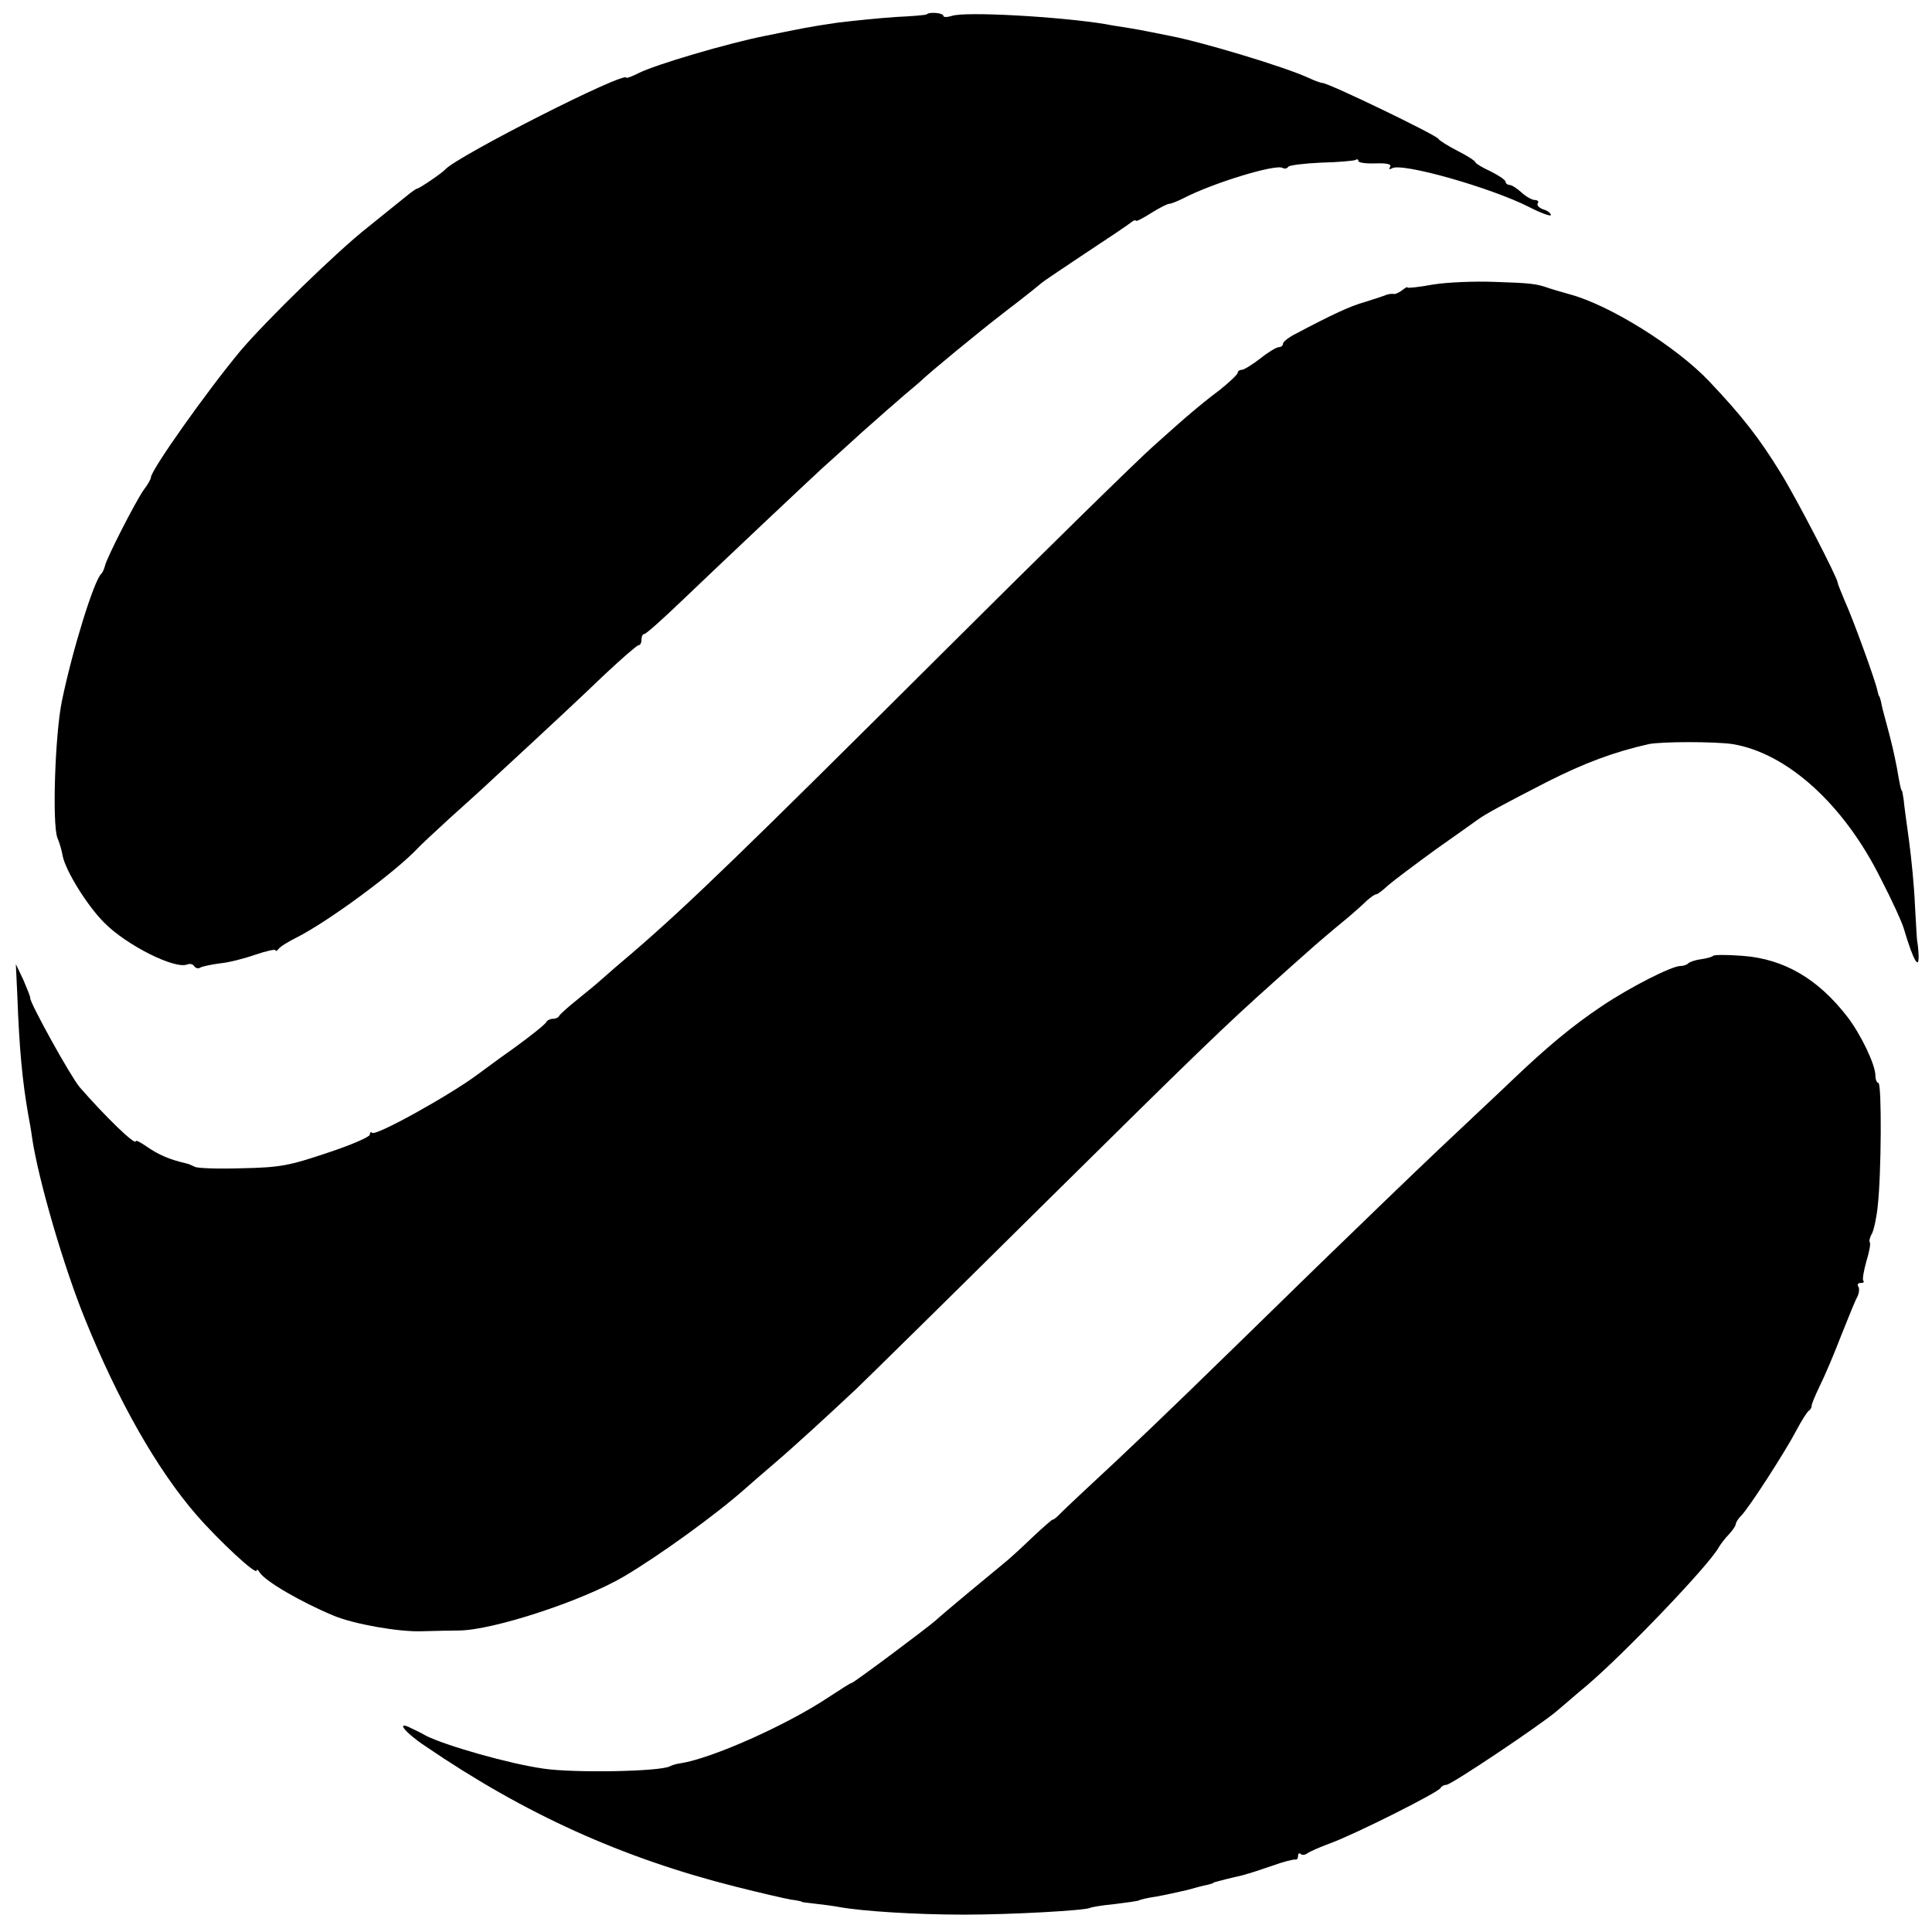 <?xml version="1.0" standalone="no"?>
<!DOCTYPE svg PUBLIC "-//W3C//DTD SVG 20010904//EN"
 "http://www.w3.org/TR/2001/REC-SVG-20010904/DTD/svg10.dtd">
<svg version="1.0" xmlns="http://www.w3.org/2000/svg"
 width="512pt" height="512pt" viewBox="0 0 512 512"
 preserveAspectRatio="xMidYMid meet">
<g transform="translate(0,512) scale(0.1,-0.1)"
fill="#000000" stroke="none">
<path d="M2456 5082 c-2 -2 -39 -5 -82 -7 -44 -3 -113 -10 -154 -15 -81 -12
-83 -13 -192 -35 -97 -19 -294 -77 -336 -99 -18 -9 -32 -14 -32 -12 0 20 -447
-207 -480 -243 -9 -10 -69 -51 -75 -51 -2 0 -15 -9 -27 -19 -13 -10 -59 -48
-103 -83 -83 -65 -272 -250 -338 -328 -89 -107 -237 -316 -237 -335 0 -4 -8
-19 -19 -33 -23 -33 -99 -182 -103 -202 -2 -8 -6 -17 -9 -20 -19 -15 -77 -202
-105 -338 -18 -87 -26 -324 -12 -362 6 -14 12 -35 14 -48 8 -40 65 -132 110
-177 59 -60 187 -124 220 -111 7 3 16 1 19 -5 4 -5 11 -7 16 -3 6 3 29 8 52
11 23 2 65 13 94 23 29 10 53 15 53 12 0 -4 4 -2 8 3 4 6 25 19 47 30 84 42
264 175 322 237 6 7 44 42 83 78 40 36 90 81 110 100 170 157 232 215 303 283
45 42 85 77 89 77 5 0 8 7 8 15 0 8 3 15 8 15 4 0 48 39 99 88 114 109 339
321 374 353 15 13 62 56 105 95 44 39 95 84 114 100 19 16 37 31 40 34 20 20
151 128 225 185 50 38 92 72 95 75 3 3 55 38 115 78 61 40 116 77 123 83 6 5
12 7 12 4 0 -3 18 6 40 20 22 14 44 25 49 25 5 0 22 7 38 15 77 40 244 91 262
80 5 -3 12 -2 15 3 2 4 42 9 87 11 46 1 87 5 91 7 4 3 8 2 8 -3 0 -4 20 -7 45
-6 31 1 43 -2 39 -9 -4 -7 -2 -8 5 -4 25 16 262 -51 364 -103 31 -16 57 -25
57 -21 0 5 -9 12 -20 15 -11 4 -18 11 -15 16 4 5 0 9 -8 9 -7 0 -23 9 -35 20
-12 11 -26 20 -32 20 -5 0 -10 4 -10 8 0 5 -18 17 -40 28 -22 10 -40 21 -40
24 0 3 -21 17 -47 30 -27 14 -49 28 -51 32 -5 10 -291 148 -307 148 -4 0 -21
6 -38 14 -63 29 -282 95 -367 111 -14 3 -36 7 -50 10 -14 3 -41 8 -60 11 -19
3 -46 7 -60 10 -122 20 -372 34 -407 22 -13 -4 -23 -4 -23 0 0 8 -38 11 -44 4z"/>
<path d="M3798 4366 c-38 -7 -68 -10 -68 -8 0 3 -6 -1 -14 -7 -8 -6 -18 -11
-22 -10 -5 1 -16 0 -24 -4 -8 -3 -33 -11 -55 -18 -36 -10 -84 -32 -182 -84
-18 -9 -33 -21 -33 -26 0 -5 -5 -9 -11 -9 -6 0 -28 -13 -49 -30 -21 -16 -43
-30 -49 -30 -6 0 -11 -4 -11 -8 0 -4 -21 -24 -47 -45 -27 -20 -60 -47 -75 -60
-16 -13 -61 -53 -100 -88 -40 -35 -294 -284 -565 -554 -513 -511 -668 -662
-817 -790 -32 -27 -68 -58 -80 -69 -11 -10 -41 -35 -66 -55 -25 -20 -46 -39
-48 -43 -2 -5 -10 -8 -17 -8 -7 0 -15 -4 -17 -8 -1 -5 -41 -37 -88 -71 -47
-33 -89 -65 -95 -69 -74 -55 -270 -164 -279 -154 -3 3 -6 1 -6 -5 0 -6 -51
-28 -112 -48 -101 -34 -125 -39 -227 -41 -63 -2 -120 0 -125 4 -6 3 -17 8 -23
9 -43 10 -72 22 -105 45 -16 11 -28 17 -28 14 0 -14 -82 66 -149 143 -25 30
-131 222 -131 236 1 3 -8 24 -18 48 l-20 42 4 -85 c5 -137 13 -224 29 -315 3
-16 8 -43 10 -60 17 -114 85 -345 140 -480 89 -220 192 -400 295 -519 59 -68
160 -162 160 -148 0 4 4 2 8 -5 14 -23 110 -79 197 -115 53 -22 171 -43 232
-41 37 1 82 2 100 2 90 1 326 78 438 144 94 56 241 162 320 232 12 11 46 40
75 65 55 47 139 124 219 199 25 24 240 235 477 470 437 432 498 491 638 616
43 39 89 79 101 90 13 11 44 38 71 60 27 22 56 48 66 58 10 9 21 17 25 17 4 0
18 11 32 24 15 13 71 55 126 95 55 39 105 74 110 78 20 15 70 42 185 101 101
51 177 79 269 100 35 7 176 7 223 0 144 -24 294 -159 392 -356 31 -60 56 -115
61 -132 27 -91 43 -116 39 -62 -1 15 -3 27 -3 27 -1 0 -3 42 -6 93 -2 52 -10
131 -16 175 -6 45 -13 93 -14 107 -2 14 -4 25 -5 25 -2 0 -5 13 -13 60 -8 41
-13 63 -27 115 -7 25 -14 52 -15 60 -2 8 -4 15 -5 15 -1 0 -3 7 -5 16 -5 25
-64 188 -86 236 -10 24 -19 46 -19 49 0 12 -108 221 -150 289 -57 93 -102 151
-190 244 -88 93 -265 203 -370 231 -25 7 -52 15 -60 18 -29 10 -46 12 -140 15
-52 2 -125 -1 -162 -7z"/>
<path d="M4540 2587 c-3 -3 -17 -7 -32 -9 -15 -2 -30 -7 -34 -11 -4 -4 -13 -7
-21 -7 -23 0 -135 -57 -209 -107 -75 -50 -145 -108 -237 -196 -30 -29 -117
-110 -193 -182 -75 -71 -221 -212 -323 -311 -343 -335 -408 -398 -531 -514
-68 -63 -134 -125 -147 -138 -12 -13 -23 -21 -23 -19 0 2 -24 -19 -54 -47 -29
-28 -64 -60 -77 -70 -33 -27 -161 -133 -179 -150 -25 -22 -218 -166 -223 -166
-3 0 -31 -18 -63 -39 -110 -73 -307 -161 -391 -174 -10 -1 -22 -5 -28 -8 -27
-14 -255 -18 -335 -6 -91 13 -256 60 -311 87 -10 6 -28 15 -39 20 -43 22 -18
-11 38 -48 264 -180 521 -296 822 -372 63 -16 129 -31 145 -34 17 -2 30 -5 30
-6 0 -1 16 -3 35 -5 19 -2 49 -6 65 -9 61 -11 203 -20 330 -20 125 0 322 11
334 18 3 2 33 7 65 10 32 4 62 8 65 10 3 2 24 7 46 10 22 4 58 12 80 17 22 6
47 13 55 14 8 2 15 4 15 5 0 1 7 3 15 5 8 2 26 7 40 10 14 3 30 7 35 9 6 1 35
11 65 21 30 11 58 18 63 17 4 -1 7 3 7 10 0 6 3 8 7 5 3 -4 11 -3 17 1 6 5 34
17 61 27 66 24 289 136 293 147 2 4 9 8 15 8 13 0 247 157 292 195 17 14 52
45 80 68 100 85 322 317 349 365 5 9 18 26 28 36 10 11 18 23 18 27 0 4 6 14
14 22 19 18 116 168 147 227 13 25 28 48 32 51 5 3 8 9 8 13 -1 3 9 27 22 54
13 26 38 85 56 132 19 47 37 93 43 103 5 10 6 22 3 27 -4 6 -1 10 6 10 7 0 10
2 7 6 -3 3 1 26 8 51 8 26 12 48 9 51 -2 3 0 13 6 23 5 10 12 42 15 71 10 86
11 328 2 328 -4 0 -8 9 -8 20 0 28 -38 108 -74 155 -78 101 -168 154 -279 162
-39 3 -74 3 -77 0z"/>
</g>
</svg>
